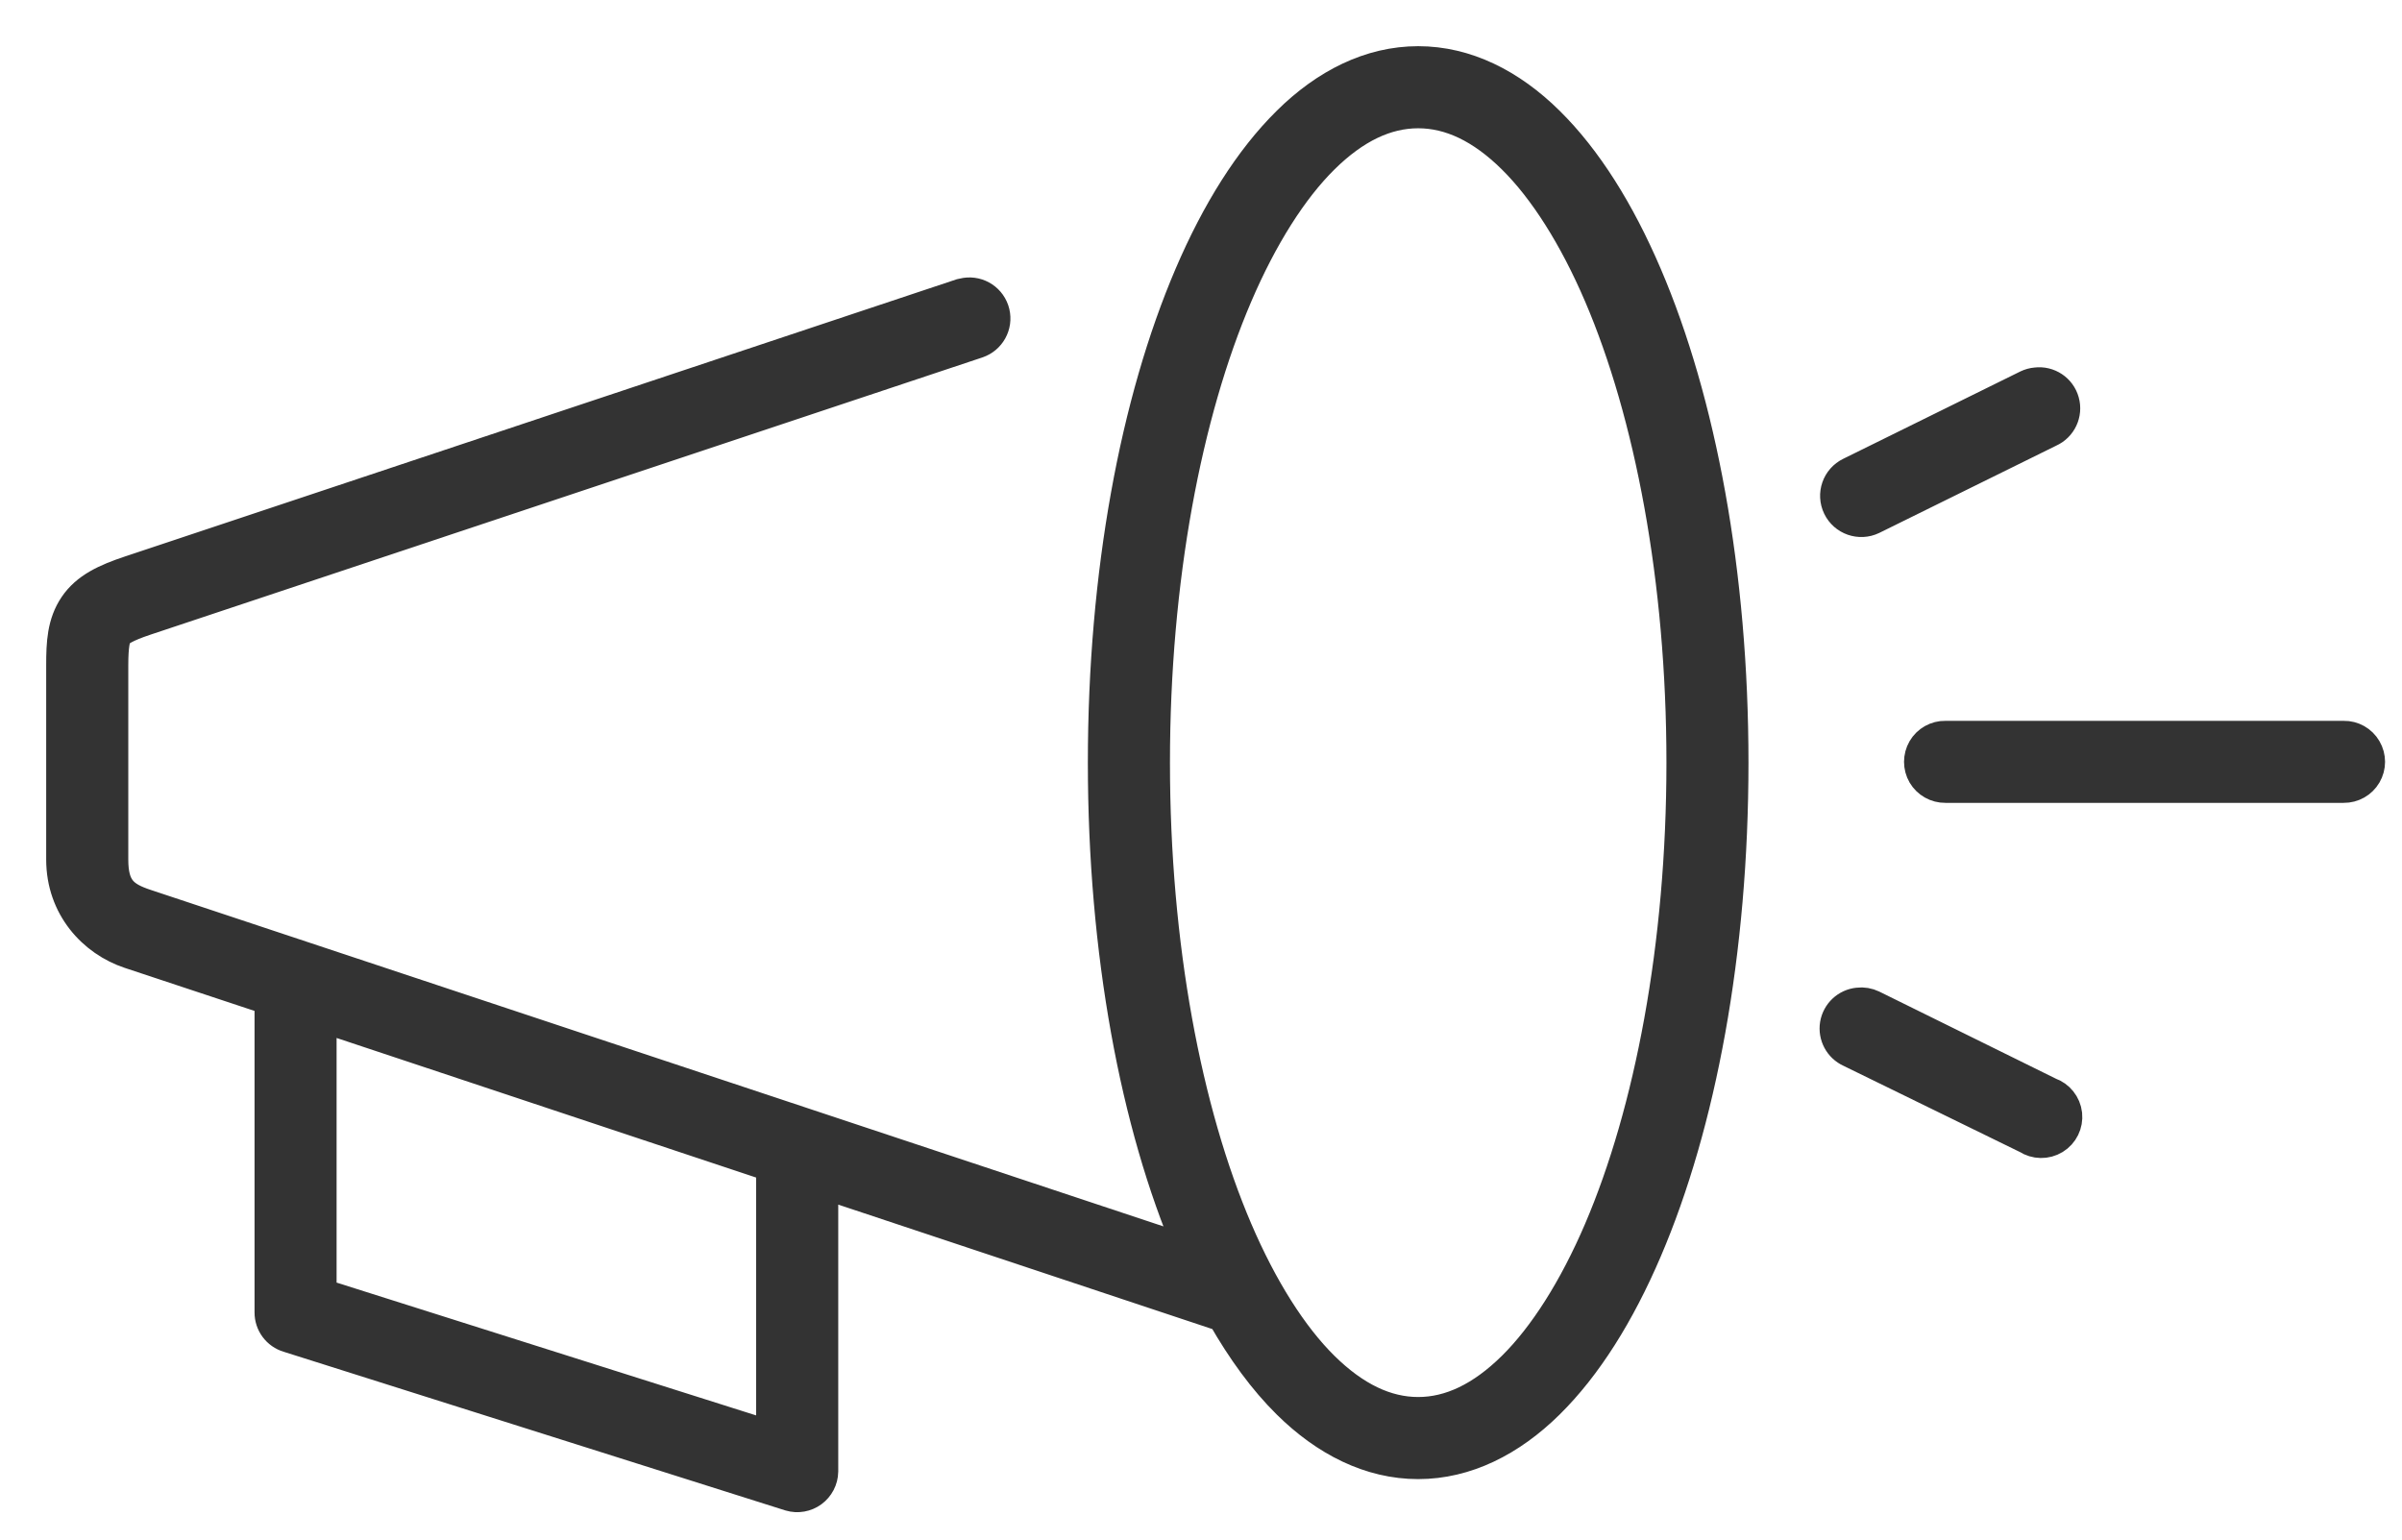 <?xml version="1.0" encoding="UTF-8" standalone="no"?>
<svg
   xmlns:dc="http://purl.org/dc/elements/1.1/"
   xmlns:cc="http://creativecommons.org/ns#"
   xmlns:rdf="http://www.w3.org/1999/02/22-rdf-syntax-ns#"
   xmlns:svg="http://www.w3.org/2000/svg"
   xmlns="http://www.w3.org/2000/svg"
   xmlns:sodipodi="http://sodipodi.sourceforge.net/DTD/sodipodi-0.dtd"
   xmlns:inkscape="http://www.inkscape.org/namespaces/inkscape"
   inkscape:version="1.0 (4035a4fb49, 2020-05-01)"
   sodipodi:docname="advocacy-dark.svg"
   id="svg12"
   version="1.1"
   viewBox="0 0 39 25"
   height="25px"
   width="39px">
  <defs
     id="defs16" />
  <sodipodi:namedview
     inkscape:current-layer="Design"
     inkscape:window-maximized="1"
     inkscape:window-y="0"
     inkscape:window-x="0"
     inkscape:cy="13.991689"
     inkscape:cx="18.80028"
     inkscape:zoom="23.824059"
     inkscape:pagecheckerboard="true"
     showgrid="false"
     id="namedview14"
     inkscape:window-height="1033"
     inkscape:window-width="1920"
     inkscape:pageshadow="2"
     inkscape:pageopacity="0"
     guidetolerance="10"
     gridtolerance="10"
     objecttolerance="10"
     borderopacity="1"
     bordercolor="#666666"
     pagecolor="#ffffff" />
  <!-- Generator: Sketch 61.1 (89650) - https://sketch.com -->
  <title
     id="title2">Advocacy Icon</title>
  <desc
     id="desc4">Created with Sketch.</desc>
  <g
     fill-rule="evenodd"
     fill="none"
     stroke-width="1"
     stroke="none"
     id="Design">
    <g
       style="fill:#333333;fill-opacity:1;stroke:#333333;stroke-opacity:1"
       stroke-width="0.5"
       stroke="#FFFFFF"
       fill-rule="nonzero"
       fill="#FFFFFF"
       transform="translate(-1327, -1290)"
       id="Home-Approved">
      <g
         style="fill:#333333;fill-opacity:1;stroke:#333333;stroke-opacity:1"
         transform="translate(1106, 1069)"
         id="Group-18-Copy">
        <g
           style="fill:#333333;fill-opacity:1;stroke:#333333;stroke-opacity:1"
           transform="translate(197, 193)"
           id="Group-16">
          <g
             style="fill:#333333;fill-opacity:1;stroke:#333333;stroke-opacity:1"
             transform="translate(25, 29)"
             id="Advocacy-Icon">
            <path
               style="fill:#333333;fill-opacity:1;stroke:#333333;stroke-opacity:1"
               id="Shape"
               d="M22.026,0 C21.246,0 20.521,0.367 19.906,0.976 C19.29,1.584 18.758,2.433 18.318,3.461 C17.438,5.516 16.913,8.308 16.913,11.384 C16.913,14.46 17.438,17.252 18.318,19.307 C18.32,19.311 18.317,19.316 18.318,19.32 L1.366,13.687 C1.002,13.566 0.833,13.429 0.833,12.958 L0.833,9.797 C0.833,9.483 0.864,9.352 0.898,9.302 C0.931,9.253 1.035,9.178 1.366,9.068 L14.871,4.567 C15.076,4.498 15.195,4.284 15.144,4.073 C15.093,3.863 14.89,3.727 14.675,3.76 C14.653,3.763 14.632,3.767 14.61,3.773 L1.106,8.274 C0.713,8.405 0.402,8.547 0.208,8.834 C0.014,9.121 3.55271368e-14,9.444 3.55271368e-14,9.797 L3.55271368e-14,12.958 C3.55271368e-14,13.731 0.511,14.283 1.106,14.48 L3.383,15.235 L3.383,20.309 C3.381,20.495 3.503,20.66 3.682,20.712 L11.826,23.288 C11.951,23.325 12.085,23.301 12.189,23.225 C12.294,23.148 12.357,23.027 12.36,22.898 L12.36,18.214 L18.852,20.374 C19.17,20.93 19.519,21.41 19.906,21.792 C20.521,22.4 21.246,22.768 22.026,22.768 C22.806,22.768 23.531,22.4 24.147,21.792 C24.763,21.184 25.294,20.335 25.734,19.307 C26.614,17.252 27.139,14.46 27.139,11.384 C27.139,8.308 26.614,5.516 25.734,3.461 C25.294,2.433 24.763,1.584 24.147,0.976 C23.531,0.367 22.806,0 22.026,0 Z M22.026,0.833 C22.543,0.833 23.053,1.072 23.561,1.574 C24.069,2.076 24.557,2.842 24.967,3.799 C25.786,5.713 26.307,8.404 26.307,11.384 C26.307,14.364 25.786,17.054 24.967,18.969 C24.557,19.926 24.069,20.692 23.561,21.194 C23.053,21.695 22.543,21.935 22.026,21.935 C21.509,21.935 20.999,21.695 20.491,21.194 C19.983,20.692 19.496,19.926 19.086,18.969 C18.266,17.054 17.746,14.364 17.746,11.384 C17.746,8.404 18.266,5.713 19.086,3.799 C19.496,2.842 19.983,2.076 20.491,1.574 C20.999,1.072 21.509,0.833 22.026,0.833 Z M32.057,5.217 C32.007,5.221 31.959,5.235 31.914,5.256 L29.039,6.674 C28.83,6.775 28.743,7.025 28.844,7.234 C28.944,7.442 29.195,7.529 29.403,7.429 L32.278,6.011 C32.467,5.927 32.566,5.717 32.51,5.518 C32.455,5.319 32.262,5.191 32.057,5.217 Z M30.587,10.955 C30.437,10.952 30.297,11.031 30.221,11.161 C30.146,11.291 30.146,11.451 30.221,11.581 C30.297,11.71 30.437,11.789 30.587,11.787 L37.053,11.787 C37.203,11.789 37.343,11.71 37.418,11.581 C37.494,11.451 37.494,11.291 37.418,11.161 C37.343,11.031 37.203,10.952 37.053,10.955 L30.587,10.955 Z M29.169,15.287 C28.981,15.306 28.83,15.448 28.799,15.634 C28.769,15.82 28.867,16.003 29.039,16.081 L31.914,17.486 C32.049,17.574 32.222,17.577 32.36,17.493 C32.498,17.409 32.574,17.253 32.557,17.093 C32.539,16.932 32.431,16.797 32.278,16.744 L29.403,15.326 C29.33,15.291 29.249,15.277 29.169,15.287 L29.169,15.287 Z M4.215,15.508 L11.527,17.941 L11.527,22.325 L4.215,20.01 L4.215,15.508 Z" />
          </g>
        </g>
      </g>
    </g>
  </g>
</svg>
